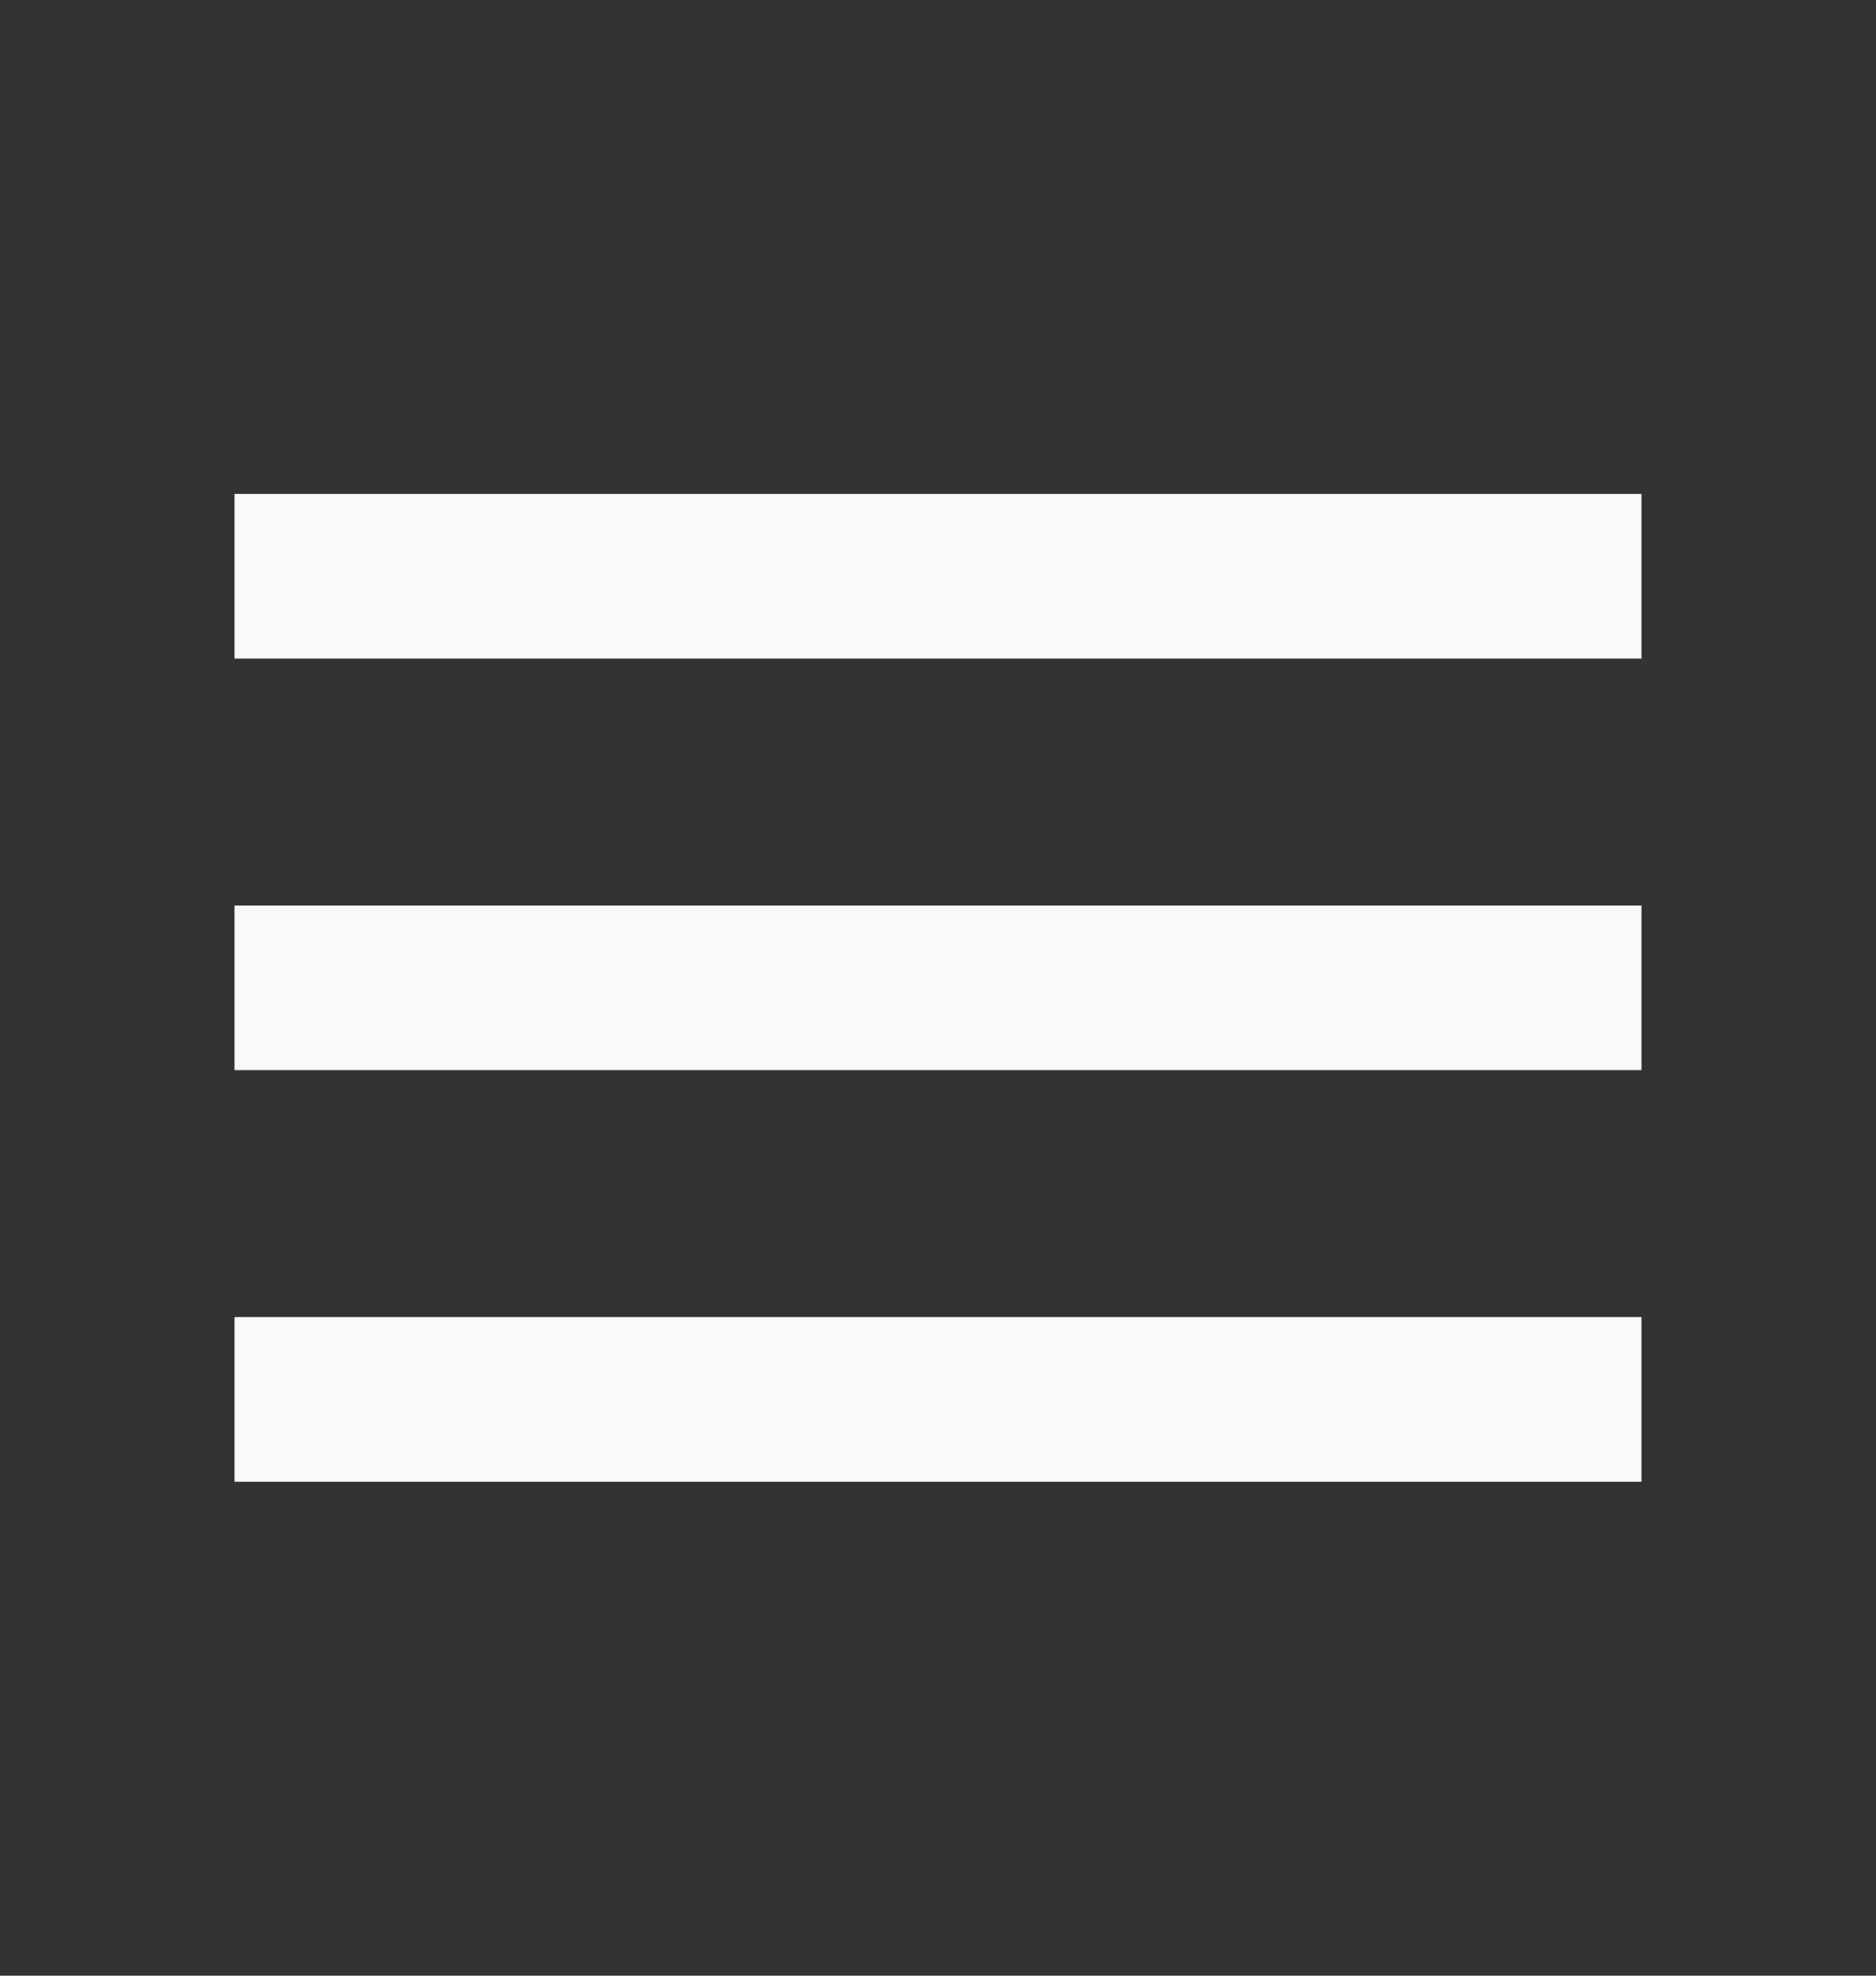 <svg width="19" height="20" viewBox="0 0 19 20" fill="none" xmlns="http://www.w3.org/2000/svg">
<rect x="0" y="0" width="19" height="20" fill="#333333" stroke="none"/>
<g id="menu_24px">
<path id="icon/navigation/menu_24px" fill-rule="evenodd" clip-rule="evenodd" d="M2.375 6.667V5H16.625V6.667H2.375ZM2.375 10.833H16.625V9.167H2.375V10.833ZM2.375 15H16.625V13.333H2.375V15Z" fill="#F9F9F9"/>
</g>
</svg>
